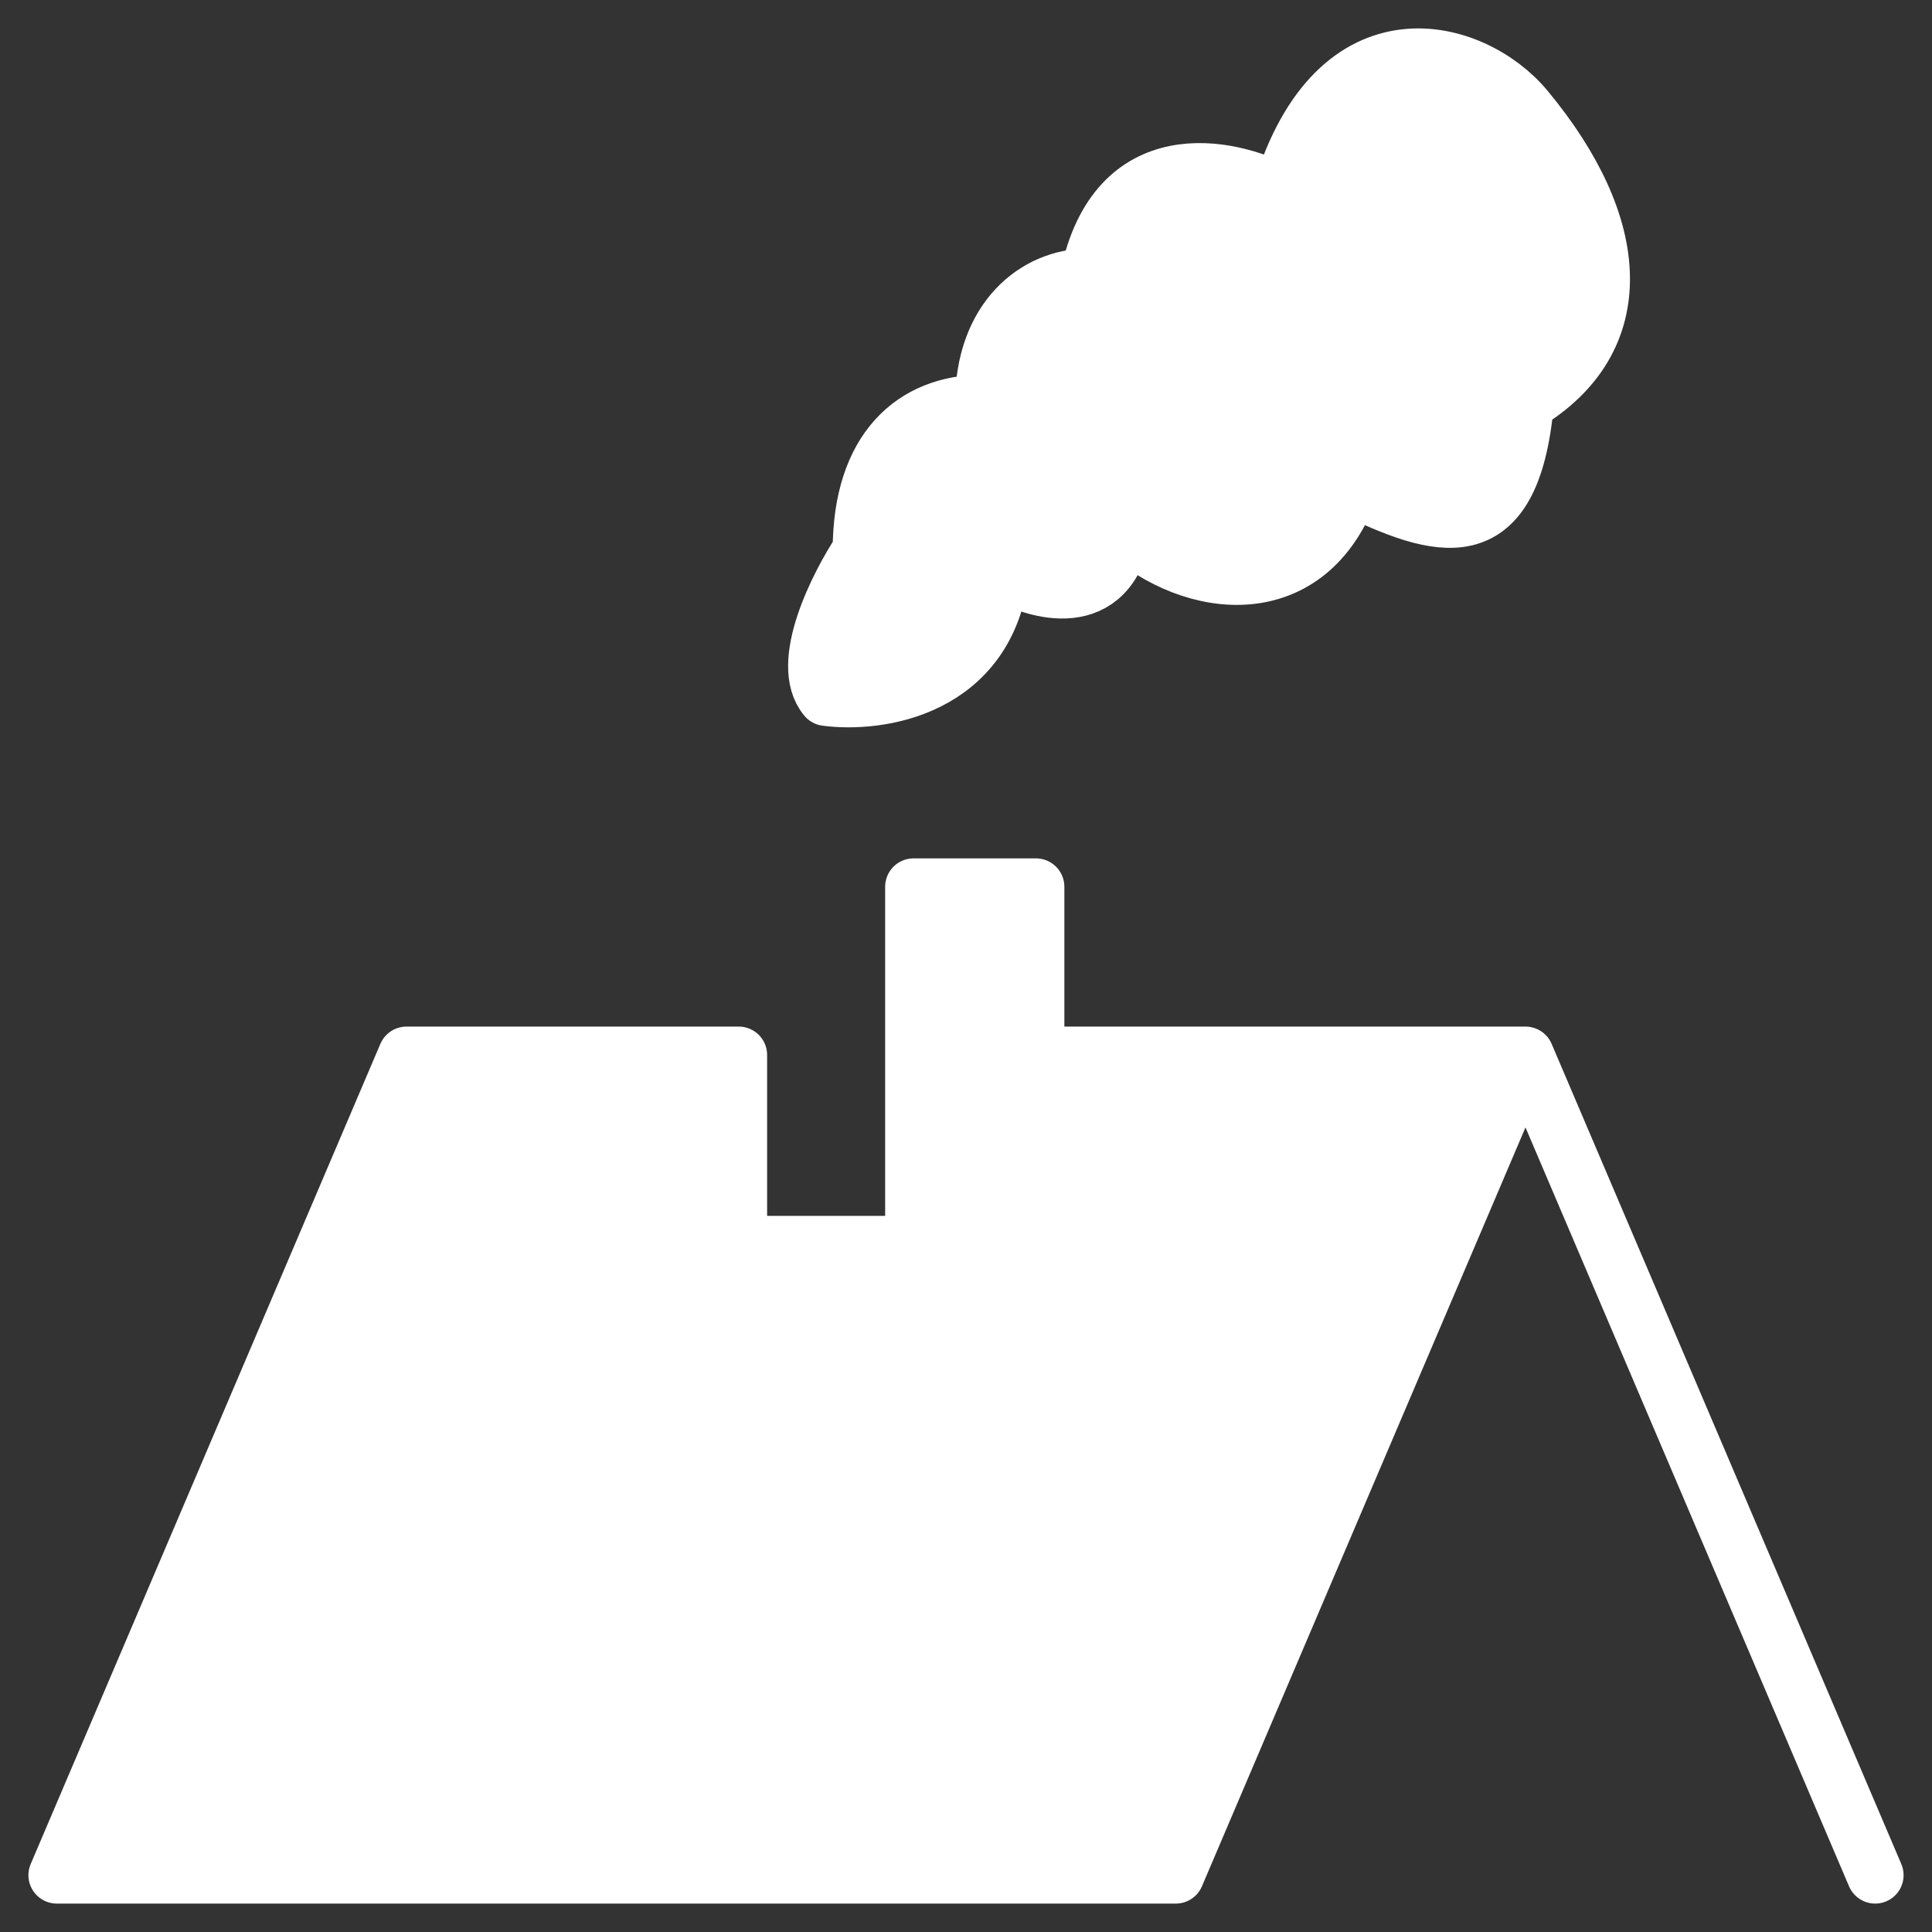 <?xml version="1.0" encoding="UTF-8"?> <svg xmlns="http://www.w3.org/2000/svg" width="34" height="34" viewBox="0 0 34 34" fill="none"><rect x="0" y="0" width="34" height="34" fill="#333333" stroke="none"/><path d="M20.692 33H1L7.154 18.566H13V21.897H16.077V15.606H18.231V18.566H26.846L20.692 33Z" fill="white"></path><path d="M17.615 10.054C17.369 12.127 15.461 12.398 14.539 12.275C14.046 11.683 14.744 10.301 15.154 9.684C15.154 7.908 16.077 7.093 17.308 7.093C17.308 5.613 18.231 4.873 19.154 4.873C19.646 2.504 21.615 2.899 22.538 3.392C23.523 0.136 25.923 0.802 26.846 1.912C28.569 3.985 28.692 5.983 26.846 7.093C26.6 9.758 25.308 9.314 23.769 8.574C23.031 10.646 21 10.424 19.769 9.314C19.523 10.794 18.231 10.424 17.615 10.054Z" fill="white"></path><path d="M26.846 18.566L20.692 33H1L7.154 18.566H13V21.897H16.077V15.606H18.231V18.566H26.846ZM26.846 18.566L33 33M14.539 12.275C15.461 12.398 17.369 12.127 17.615 10.054C18.231 10.424 19.523 10.794 19.769 9.314C21 10.424 23.031 10.646 23.769 8.574C25.308 9.314 26.6 9.758 26.846 7.093C28.692 5.983 28.569 3.985 26.846 1.912C25.923 0.802 23.523 0.136 22.538 3.392C21.615 2.899 19.646 2.504 19.154 4.873C18.231 4.873 17.308 5.613 17.308 7.093C16.077 7.093 15.154 7.908 15.154 9.684C14.744 10.301 14.046 11.683 14.539 12.275Z" stroke="white" stroke-linecap="round" stroke-linejoin="round"></path></svg> 